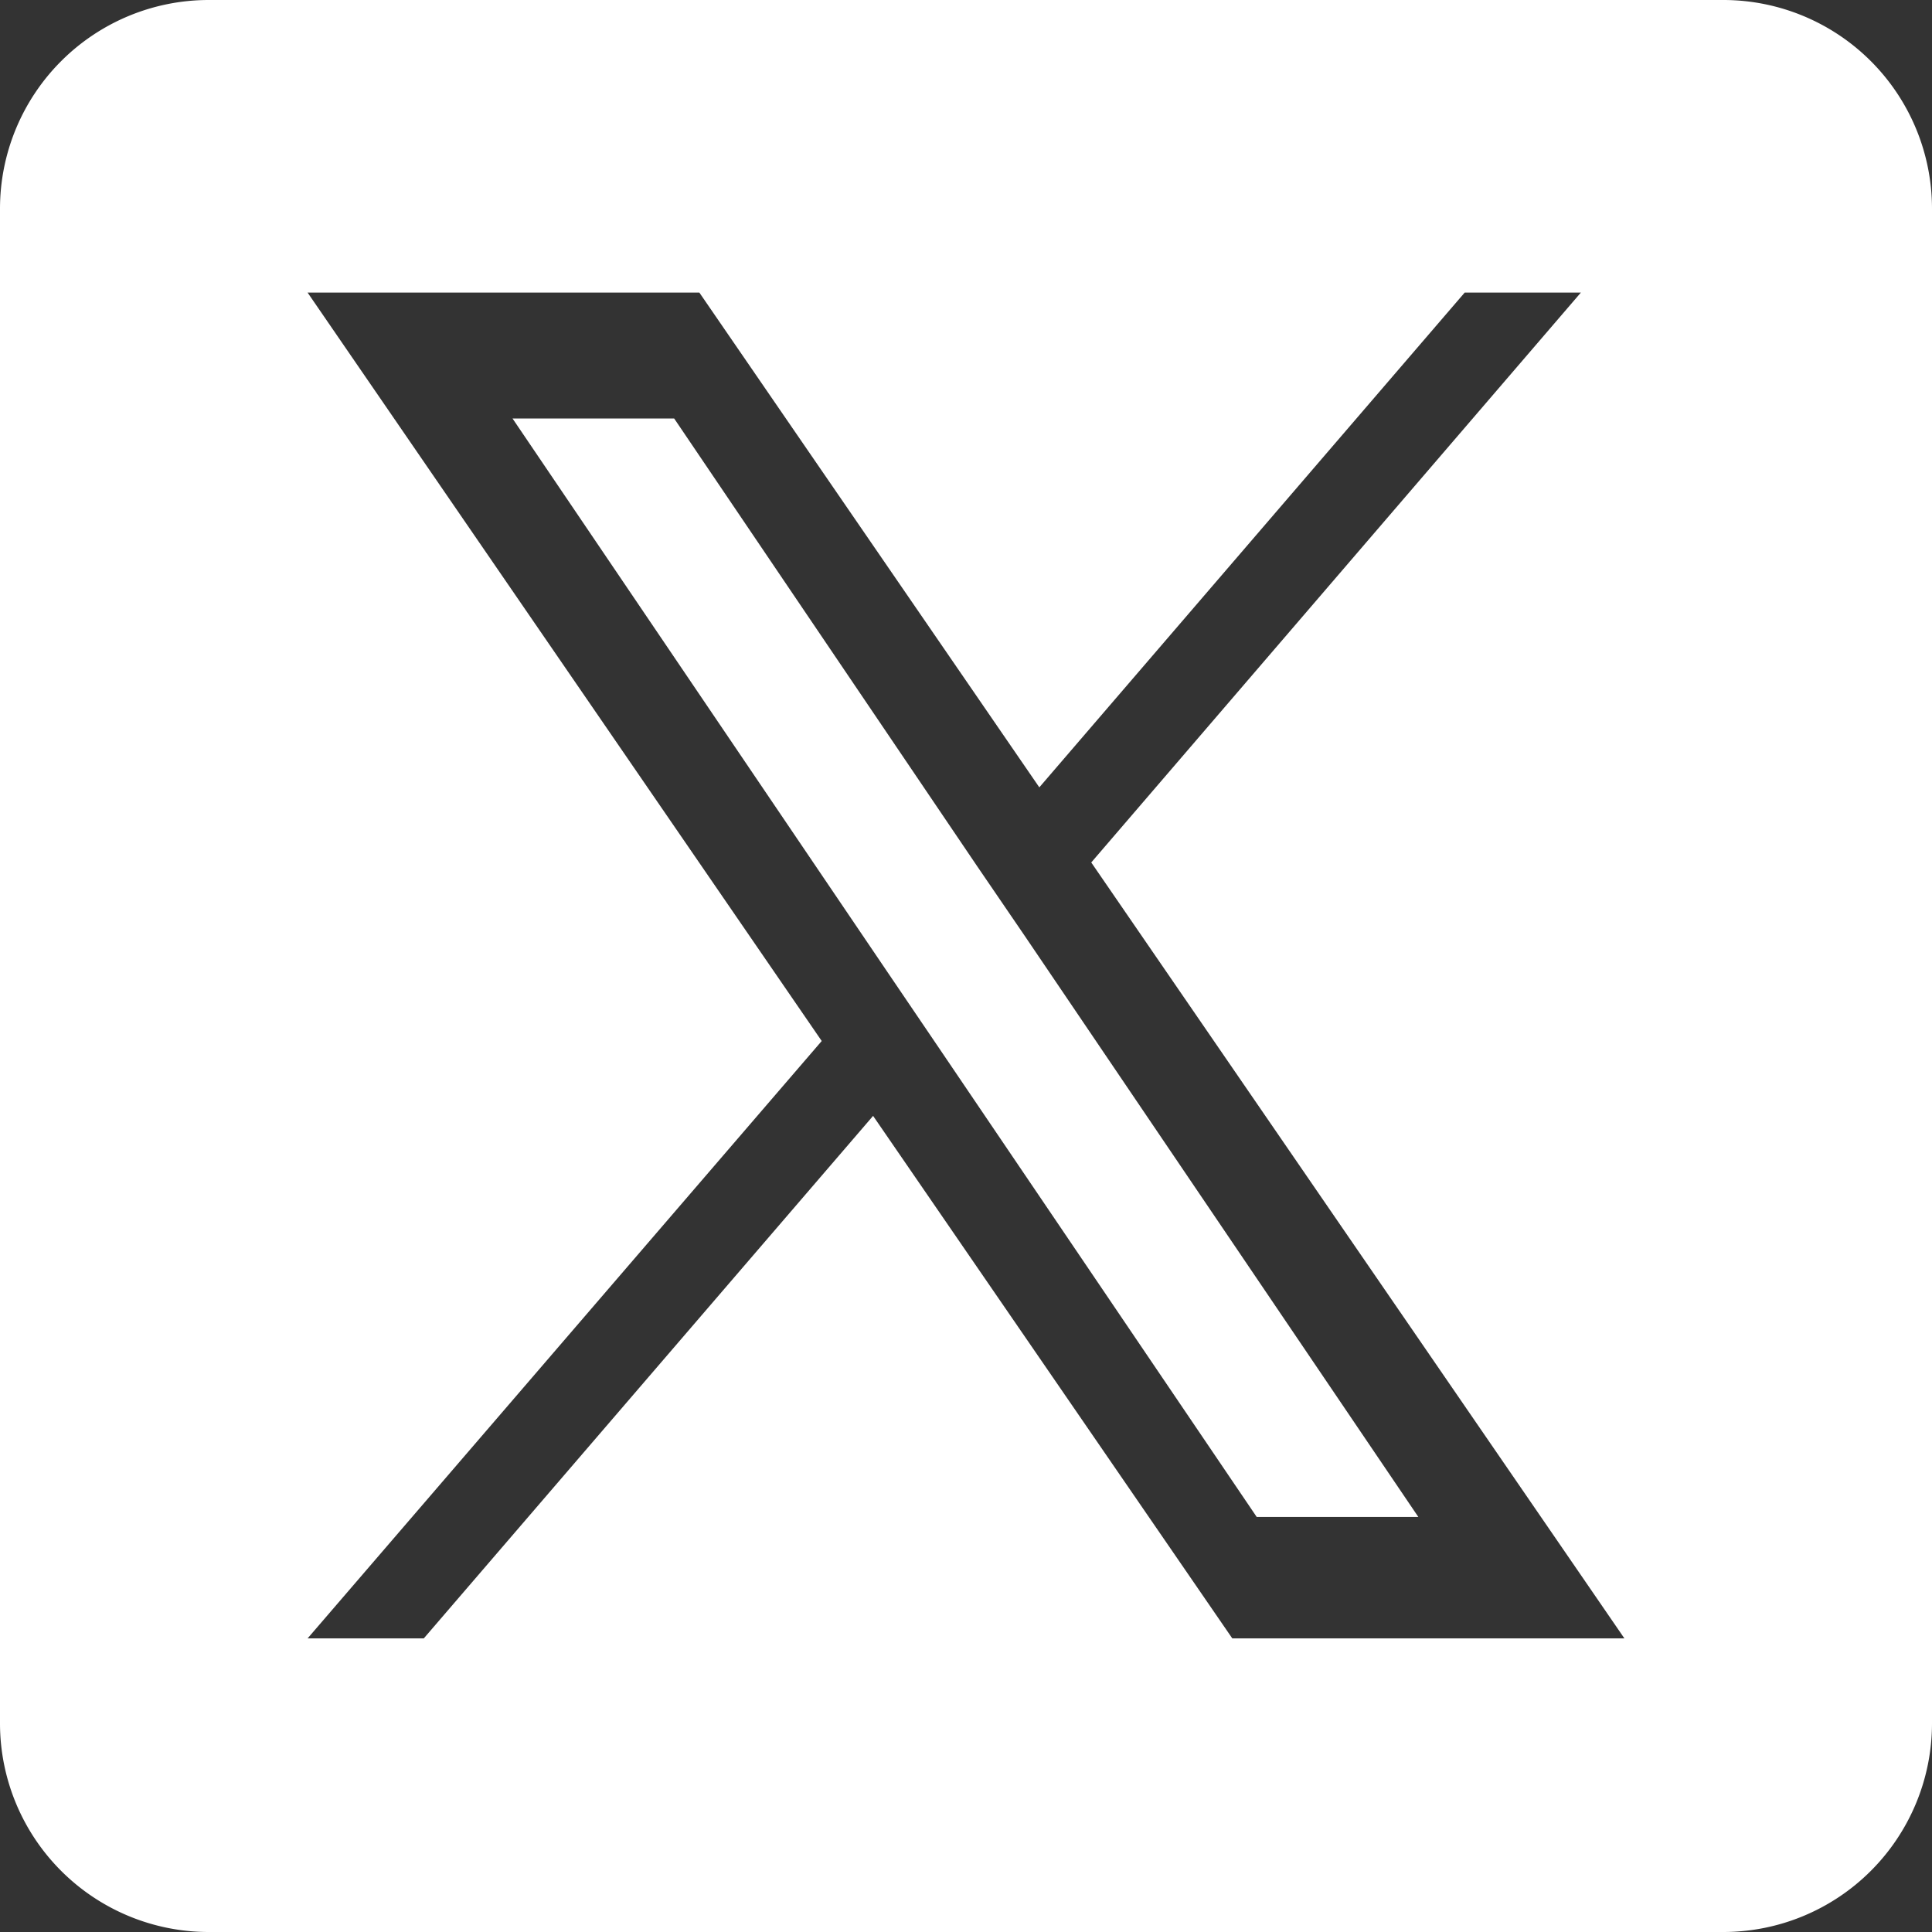 <?xml version="1.0" encoding="utf-8"?><svg xmlns="http://www.w3.org/2000/svg" width="17.26" height="17.26" viewBox="0 0 17.26 17.26"><rect x="0" y="0" width="17.26" height="17.26" fill="#333333" stroke="none"/><path d="M300.293,246.009l3.519,5.195h-1.444l-2.872-4.239h0l-.422-.622-3.354-4.952h1.444l2.707,4Z" transform="translate(-291.141 -237.652)" fill="#fff"/><path d="M15.4,0H1.865A1.865,1.865,0,0,0,0,1.865V15.4A1.865,1.865,0,0,0,1.865,17.26H15.4A1.865,1.865,0,0,0,17.26,15.4V1.865A1.865,1.865,0,0,0,15.4,0ZM11.009,14.637,7.8,9.969,3.786,14.637H2.748L7.341,9.3,2.748,2.614h3.5l3.037,4.42,3.8-4.42h1.038L9.749,7.705h0l4.763,6.932Z" fill="#fff"/></svg>